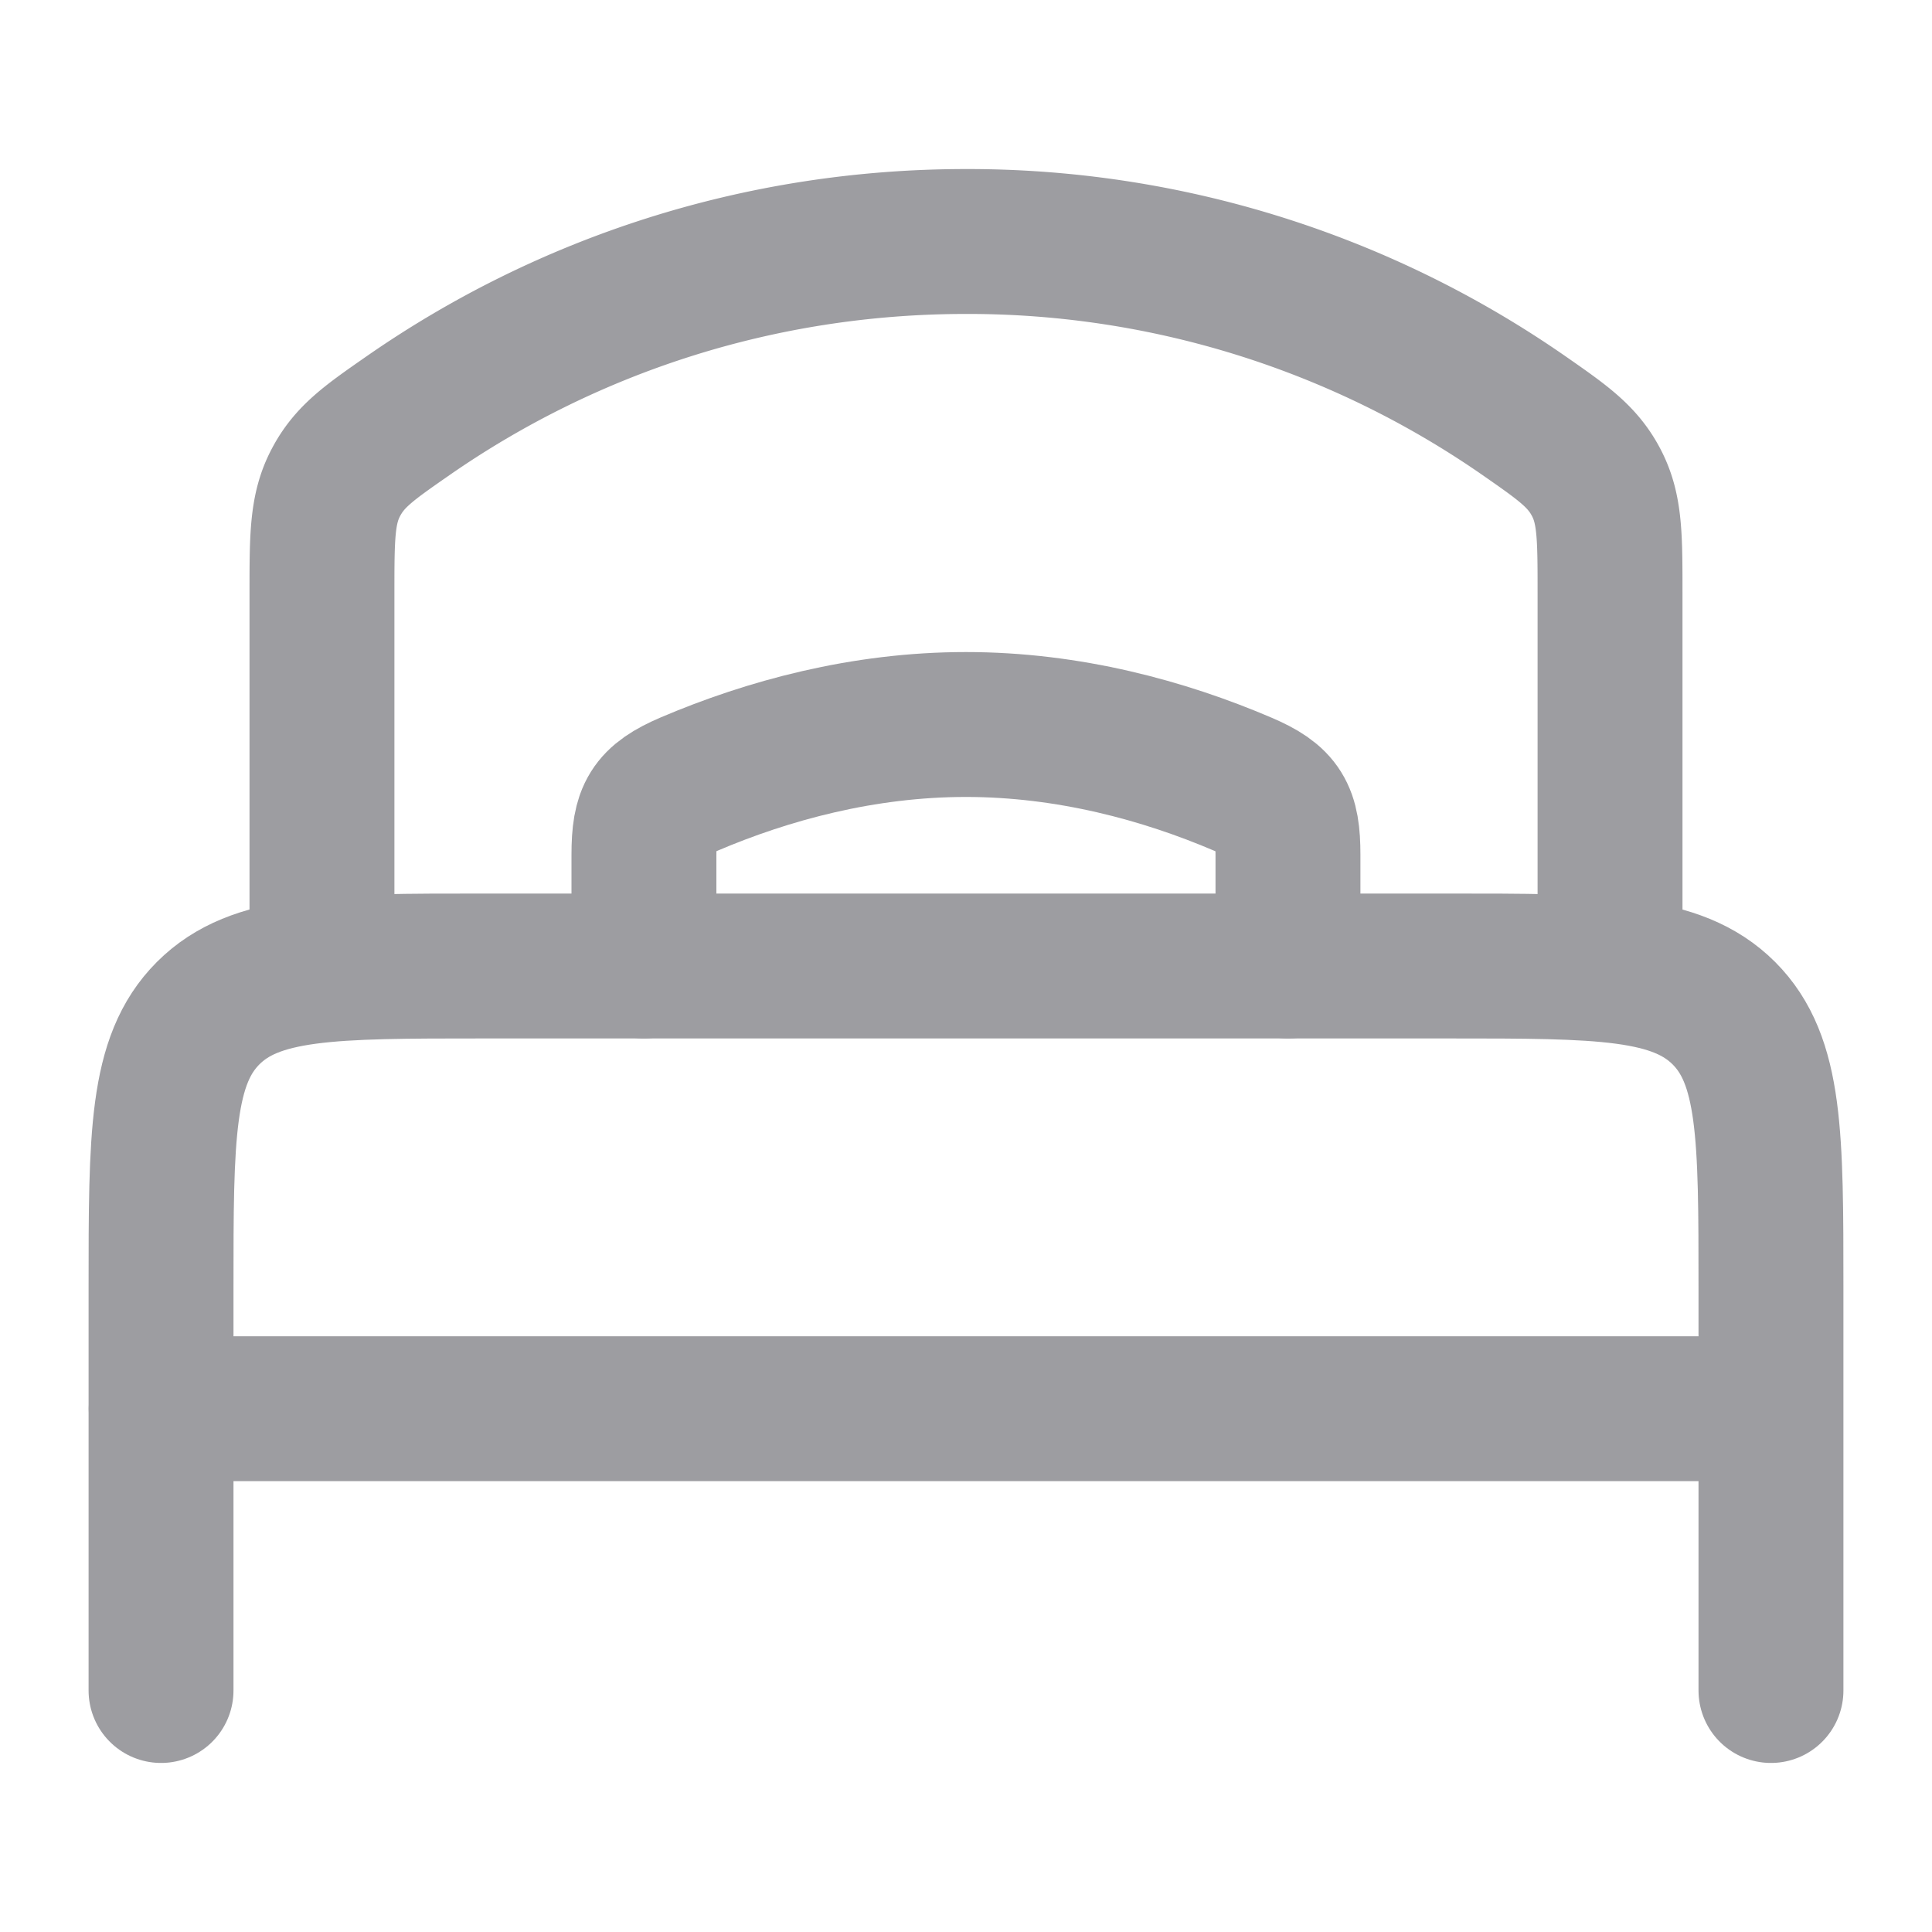 <svg xmlns="http://www.w3.org/2000/svg" width="20" height="20" fill="none"><g stroke="#0A0915" stroke-linecap="round" stroke-width="1.5" opacity=".4"><path stroke-linejoin="round" d="M18.333 14.583H1.666M18.333 17.5v-4.167c0-1.571 0-2.357-.488-2.845C17.355 10 16.57 10 14.998 10H5c-1.571 0-2.357 0-2.845.488s-.488 1.274-.488 2.845V17.5"/><path d="M13.333 10V8.848c0-.423-.077-.564-.467-.73-.814-.348-1.802-.618-2.867-.618-1.064 0-2.052.27-2.866.617-.39.167-.467.308-.467.731V10"/><path d="M16.667 10V6.134c0-.577 0-.865-.142-1.137s-.345-.413-.75-.695A10.087 10.087 0 0 0 10 2.5c-2.148 0-4.139.666-5.774 1.802-.406.282-.608.423-.75.695-.143.272-.143.56-.143 1.137V10"/></g></svg>